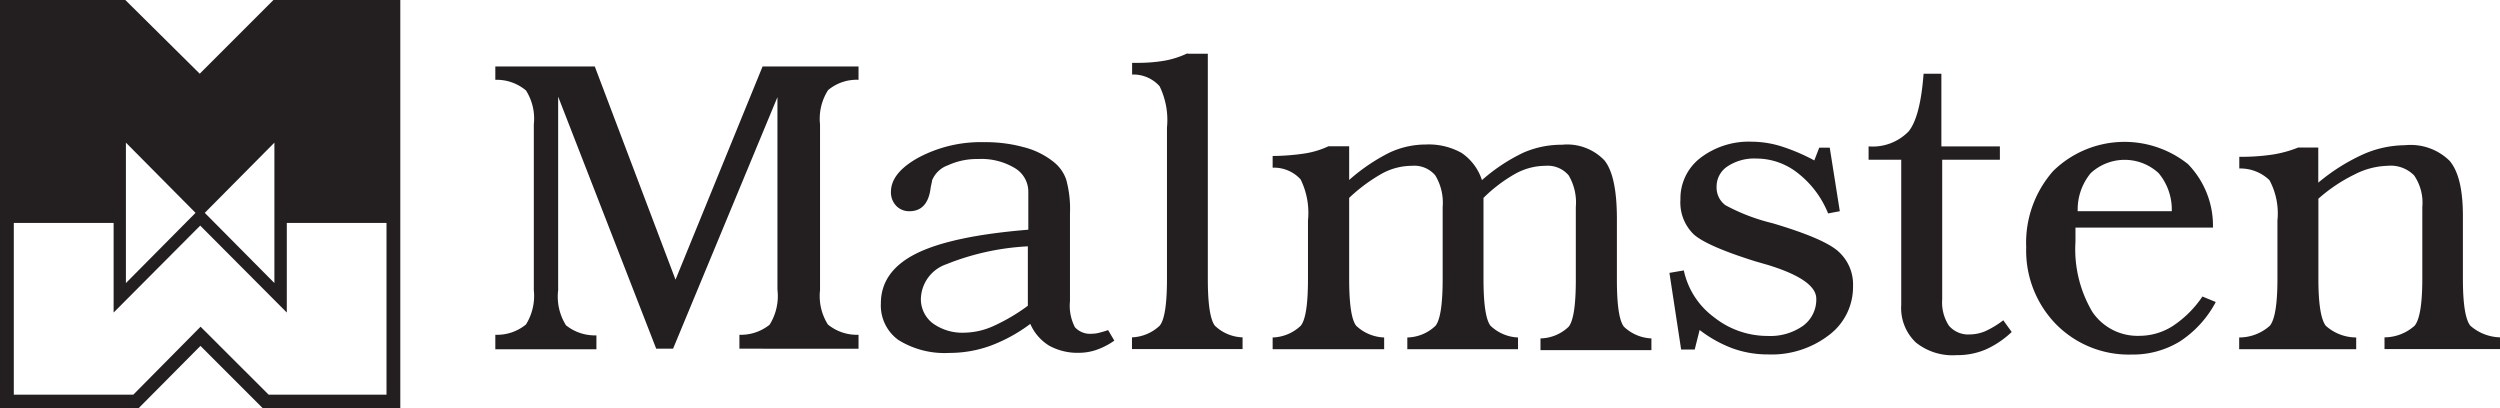 <svg id="Layer_1" data-name="Layer 1" xmlns="http://www.w3.org/2000/svg" viewBox="0 0 213.65 34.91"><defs><style>.cls-1,.cls-2{fill:#231f20;}.cls-2{fill-rule:evenodd;}</style></defs><title>malmsten</title><path class="cls-1" d="M50.5,8.63H59l6.9,18.22L73.34,8.63h8.2V9.77a3.8,3.8,0,0,0-2.6.88,4.52,4.52,0,0,0-.69,2.93V27.75a4.56,4.56,0,0,0,.67,2.93,3.9,3.9,0,0,0,2.62.88v1.19H71.36V31.56a3.91,3.91,0,0,0,2.58-.86,4.61,4.61,0,0,0,.67-3V11.25L65.69,32.75H64.25L55.87,11.21V27.75a4.61,4.61,0,0,0,.67,3,3.94,3.94,0,0,0,2.6.86v1.19H50.5V31.56a3.9,3.9,0,0,0,2.62-.88,4.63,4.63,0,0,0,.67-2.93V13.58a4.5,4.5,0,0,0-.67-2.9,3.9,3.9,0,0,0-2.62-.91V8.63Z" transform="translate(-8.17 -2.95)"/><path class="cls-2" d="M96.05,24a21.58,21.58,0,0,0-7,1.53,3.22,3.22,0,0,0-2.18,2.9,2.6,2.6,0,0,0,1,2.14,4.3,4.3,0,0,0,2.72.81,6.22,6.22,0,0,0,2.42-.54,16,16,0,0,0,3-1.76V24Zm3.56-2.76v7.44a4,4,0,0,0,.42,2.23,1.74,1.74,0,0,0,1.46.56,2.42,2.42,0,0,0,.48-.05,9,9,0,0,0,.9-.26l.53.9a6.14,6.14,0,0,1-1.53.79,4.62,4.62,0,0,1-1.49.25,5,5,0,0,1-2.55-.61,4.08,4.08,0,0,1-1.61-1.86,13.55,13.55,0,0,1-3.44,1.88,10.24,10.24,0,0,1-3.48.6A7.46,7.46,0,0,1,84.94,32a3.63,3.63,0,0,1-1.49-3.12q0-2.74,3-4.25t9.6-2.05V19.38a2.35,2.35,0,0,0-1.16-2.07,5.55,5.55,0,0,0-3.14-.77,5.93,5.93,0,0,0-2.58.54,2.27,2.27,0,0,0-1.35,1.3c0,.11-.06.3-.11.58Q87.47,21,85.89,21a1.52,1.52,0,0,1-1.14-.47,1.67,1.67,0,0,1-.44-1.18q0-1.63,2.35-2.93a11.32,11.32,0,0,1,5.62-1.32,12.34,12.34,0,0,1,3.35.42,6.71,6.71,0,0,1,2.51,1.21,3.32,3.32,0,0,1,1.14,1.54,9.37,9.37,0,0,1,.33,2.91Z" transform="translate(-8.17 -2.95)"/><path class="cls-1" d="M109.65,7.54h1.74V26.78q0,3.2.6,4a3.58,3.58,0,0,0,2.37,1v1h-9.45v-1a3.65,3.65,0,0,0,2.37-1q.62-.75.62-4V13.85a6.59,6.59,0,0,0-.63-3.53,3,3,0,0,0-2.35-1v-1h.39a13.56,13.56,0,0,0,2.42-.19,7.75,7.75,0,0,0,1.93-.63Z" transform="translate(-8.17 -2.95)"/><path class="cls-1" d="M134.82,18.34A15.31,15.31,0,0,1,138.35,16a8.12,8.12,0,0,1,3.3-.68,4.41,4.41,0,0,1,3.63,1.33q1.07,1.32,1.07,5v5.22q0,3.23.6,4a3.62,3.62,0,0,0,2.35,1v1h-9.48v-1a3.58,3.58,0,0,0,2.41-1q.61-.77.61-4V20.64a4.56,4.56,0,0,0-.61-2.7,2.35,2.35,0,0,0-2-.82,5.38,5.38,0,0,0-2.51.65,12.75,12.75,0,0,0-2.77,2.09v6.93q0,3.23.6,4a3.62,3.62,0,0,0,2.35,1v1h-9.46v-1a3.58,3.58,0,0,0,2.41-1q.61-.77.61-4V20.64a4.51,4.51,0,0,0-.63-2.7,2.35,2.35,0,0,0-2-.82,5.38,5.38,0,0,0-2.46.61,14.2,14.2,0,0,0-2.9,2.13v6.93q0,3.23.6,4a3.67,3.67,0,0,0,2.39,1v1h-9.53v-1a3.64,3.64,0,0,0,2.4-1q.62-.75.62-4v-5a6.48,6.48,0,0,0-.63-3.51,3.08,3.08,0,0,0-2.39-1v-1a19,19,0,0,0,2.84-.23,7.46,7.46,0,0,0,1.93-.6h1.77v2.88A16,16,0,0,1,126.9,16a7.32,7.32,0,0,1,3.09-.7,5.75,5.75,0,0,1,3.09.72,4.47,4.47,0,0,1,1.74,2.33Z" transform="translate(-8.17 -2.95)"/><path class="cls-1" d="M153,32.82h-1.16l-1-6.55,1.23-.21a6.7,6.7,0,0,0,2.58,4,7.35,7.35,0,0,0,4.6,1.6,4.85,4.85,0,0,0,3-.86,2.78,2.78,0,0,0,1.14-2.32q0-1.61-4.11-2.88l-1.11-.32Q154.09,24,152.94,23A3.79,3.79,0,0,1,151.78,20a4.37,4.37,0,0,1,1.7-3.55,6.81,6.81,0,0,1,4.41-1.39,8.62,8.62,0,0,1,2.49.39,16.33,16.33,0,0,1,2.84,1.21l.42-1.09h.9L165.4,21l-1,.19a8.27,8.27,0,0,0-2.58-3.44,5.7,5.7,0,0,0-3.56-1.25,4.13,4.13,0,0,0-2.46.67,2.06,2.06,0,0,0-.93,1.76,1.87,1.87,0,0,0,.76,1.56,16.58,16.58,0,0,0,4,1.53q4.46,1.32,5.67,2.44a3.78,3.78,0,0,1,1.23,2.95,5.14,5.14,0,0,1-2.06,4.18,8.05,8.05,0,0,1-5.21,1.65,8.88,8.88,0,0,1-3-.51,10.81,10.81,0,0,1-2.84-1.58L153,32.82Z" transform="translate(-8.17 -2.95)"/><path class="cls-1" d="M172.57,9.25h1.51v6.21h5V16.6h-4.93V28.54a3.62,3.62,0,0,0,.58,2.25,2.17,2.17,0,0,0,1.79.74,3.46,3.46,0,0,0,1.32-.28,7.77,7.77,0,0,0,1.53-.93l.72,1a7.88,7.88,0,0,1-2.25,1.51,6.18,6.18,0,0,1-2.46.47,5,5,0,0,1-3.49-1.09A4.06,4.06,0,0,1,170.65,29V16.6h-2.79V15.46a4.28,4.28,0,0,0,3.42-1.28q1-1.23,1.28-4.93Z" transform="translate(-8.17 -2.95)"/><path class="cls-2" d="M197.3,22.4H185.54c0,.14,0,.29,0,.46v.74a10.51,10.51,0,0,0,1.44,6A4.66,4.66,0,0,0,191,31.65a5.31,5.31,0,0,0,2.84-.83,9.11,9.11,0,0,0,2.55-2.53l1.14.47a9.1,9.1,0,0,1-3.07,3.37,7.7,7.7,0,0,1-4.14,1.12,8.72,8.72,0,0,1-6.43-2.58,9,9,0,0,1-2.56-6.57,9.26,9.26,0,0,1,2.3-6.53,8.7,8.7,0,0,1,11.52-.6,7.54,7.54,0,0,1,2.14,5.41ZM193.77,21a4.86,4.86,0,0,0-1.12-3.25,4.27,4.27,0,0,0-5.81,0A4.88,4.88,0,0,0,185.73,21Z" transform="translate(-8.17 -2.95)"/><path class="cls-1" d="M218.65,21.32v5.46q0,3.2.63,4a4,4,0,0,0,2.55,1v1h-9.88v-1a3.89,3.89,0,0,0,2.58-1q.65-.81.65-4V20.64a4.12,4.12,0,0,0-.7-2.7,2.81,2.81,0,0,0-2.28-.82,6.52,6.52,0,0,0-2.81.74,13.66,13.66,0,0,0-3.09,2.07v6.86q0,3.16.63,4a3.92,3.92,0,0,0,2.6,1v1h-10v-1a3.94,3.94,0,0,0,2.62-1q.65-.79.65-4v-5a6,6,0,0,0-.68-3.44,3.56,3.56,0,0,0-2.58-1v-1a18.12,18.12,0,0,0,2.84-.19,10.14,10.14,0,0,0,2.19-.6h1.72v3a16.58,16.58,0,0,1,3.81-2.41,9,9,0,0,1,3.6-.79,4.75,4.75,0,0,1,3.81,1.33q1.14,1.33,1.14,4.71Z" transform="translate(-8.17 -2.95)"/><path class="cls-1" d="M24.88,21.14l-5.95-6v12l5.95-6Zm6.74-6-5.95,6,5.95,6v-12Zm-1,22.69-5.32-5.32L20,37.85H8.17V2.95H18.88l6.36,6.3,6.3-6.3H42.38V37.85ZM41.2,36.68V22H32.68v7.66l-7.4-7.43-7.4,7.43V22H9.35V36.68H19.56l5.75-5.81,5.82,5.81Z" transform="translate(-8.17 -2.95)"/></svg>
